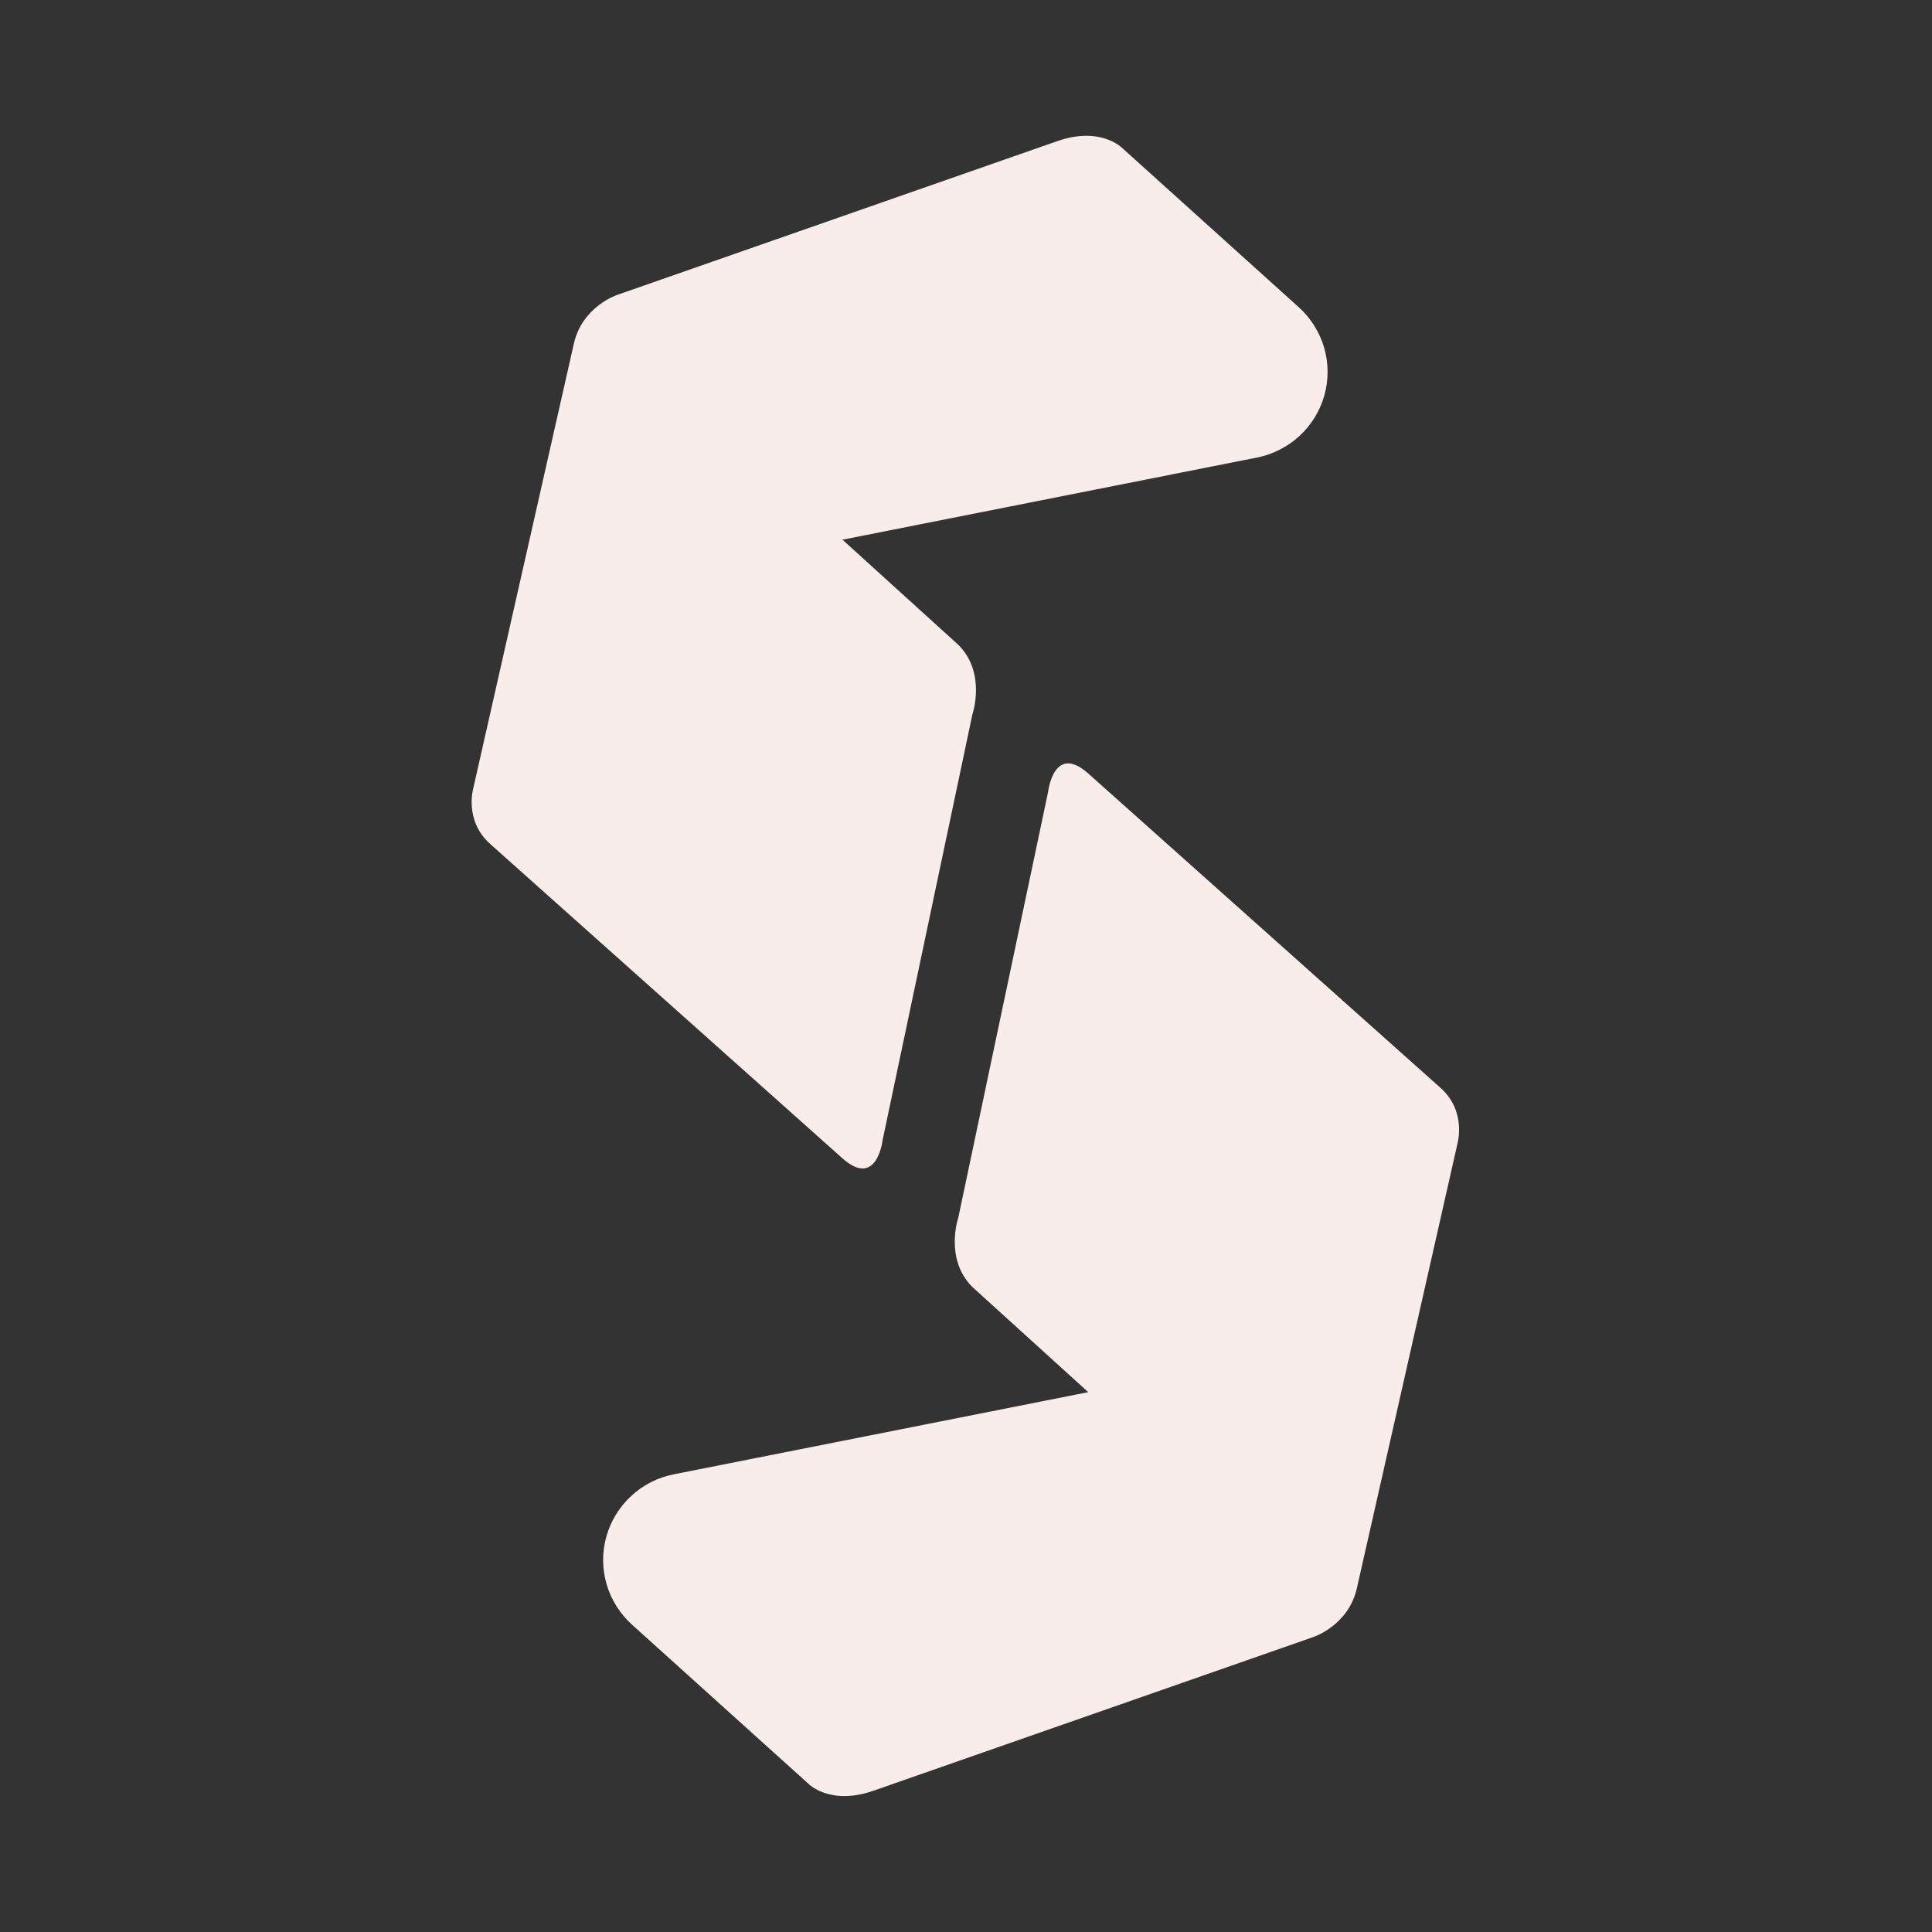 <svg width="512" height="512" viewBox="0 0 512 512" fill="none" xmlns="http://www.w3.org/2000/svg">
<rect x="0" y="0" width="512" height="512" fill="#333333" stroke="none"/>
<g clip-path="url(#clip0_1300_408)">
<path d="M125.49 208.623L152.07 91.105C154.311 81.14 163.626 78.133 163.626 78.133L280.206 37.399C291.832 33.343 297.505 39.322 297.505 39.322L344.186 81.42C347.373 84.287 349.684 87.993 350.91 92.119C352.1 96.245 352.135 100.616 350.98 104.741C349.824 108.867 347.548 112.609 344.396 115.511C341.244 118.413 337.357 120.406 333.155 121.245L223.264 143.028L253.976 170.895C261.47 178.378 257.688 189.357 257.688 189.357L233.91 302.084C233.91 302.084 232.439 315.161 223.229 306.944L129.938 223.692C122.794 217.329 125.49 208.623 125.49 208.623V208.623Z" fill="#F9EDEB"/>
<path d="M386.174 303.378L359.594 420.86C357.353 430.825 348.038 433.832 348.038 433.832L231.459 474.566C219.832 478.622 214.159 472.643 214.159 472.643L167.478 430.545C164.292 427.678 161.98 423.972 160.755 419.846C159.564 415.72 159.529 411.35 160.685 407.224C161.84 403.098 164.117 399.357 167.268 396.455C170.42 393.518 174.307 391.559 178.509 390.72L288.4 368.937L257.688 341.07C250.194 333.587 253.976 322.608 253.976 322.608L277.754 209.881C277.754 209.881 279.225 196.804 288.435 205.021L381.727 288.273C388.87 294.636 386.174 303.343 386.174 303.343V303.378Z" fill="#F9EDEB"/>
</g>
<defs>
<clipPath id="clip0_1300_408">
<rect width="261.699" height="440" fill="white" transform="translate(125 36)"/>
</clipPath>
</defs>
</svg>
